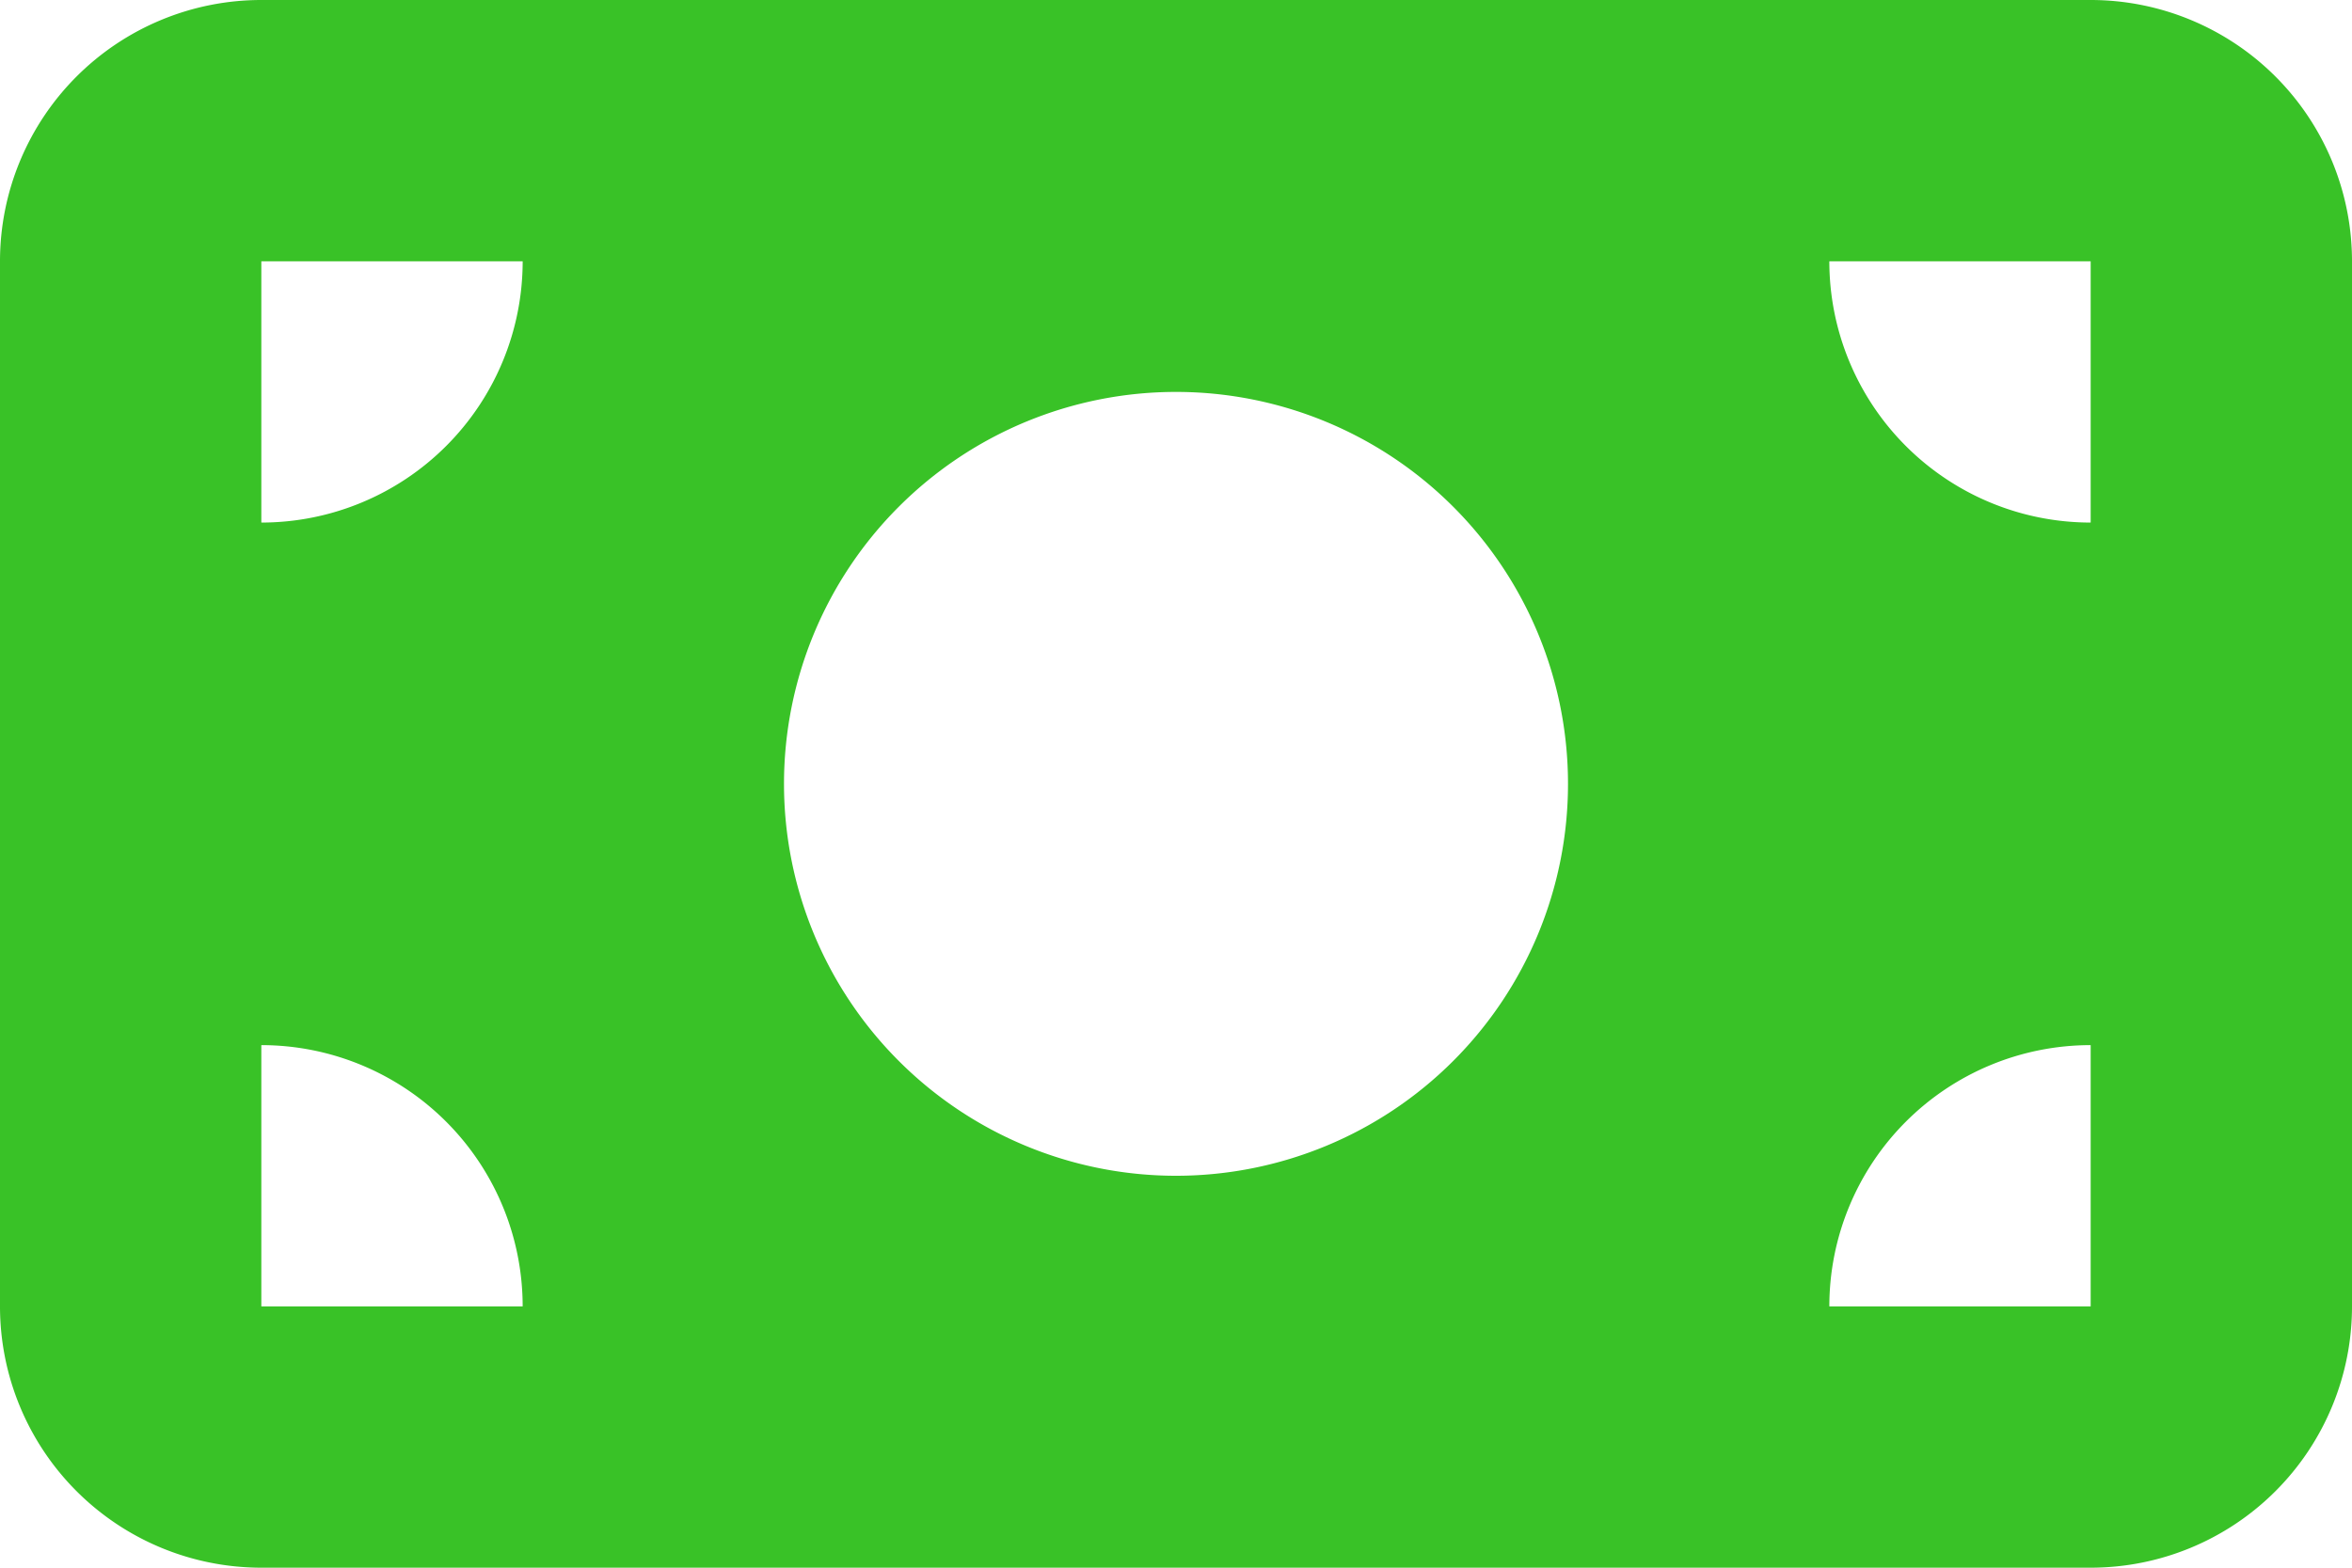 <svg xmlns="http://www.w3.org/2000/svg" width="40.5" height="27" viewBox="0 0 40.5 27">
  <path id="icn_second03" d="M4.5,4.5A4.5,4.5,0,0,0,0,9V27a4.5,4.5,0,0,0,4.5,4.5H36A4.5,4.5,0,0,0,40.5,27V9A4.5,4.5,0,0,0,36,4.5ZM9,27H4.5V22.5A4.5,4.5,0,0,1,9,27ZM4.5,13.5V9H9A4.5,4.5,0,0,1,4.5,13.5ZM31.5,27A4.5,4.5,0,0,1,36,22.5V27ZM36,13.5A4.5,4.5,0,0,1,31.5,9H36ZM20.25,11.25A6.75,6.75,0,1,1,13.5,18,6.75,6.75,0,0,1,20.25,11.25Z" transform="translate(0 -4.5)" fill="#39c227"/>
</svg>
